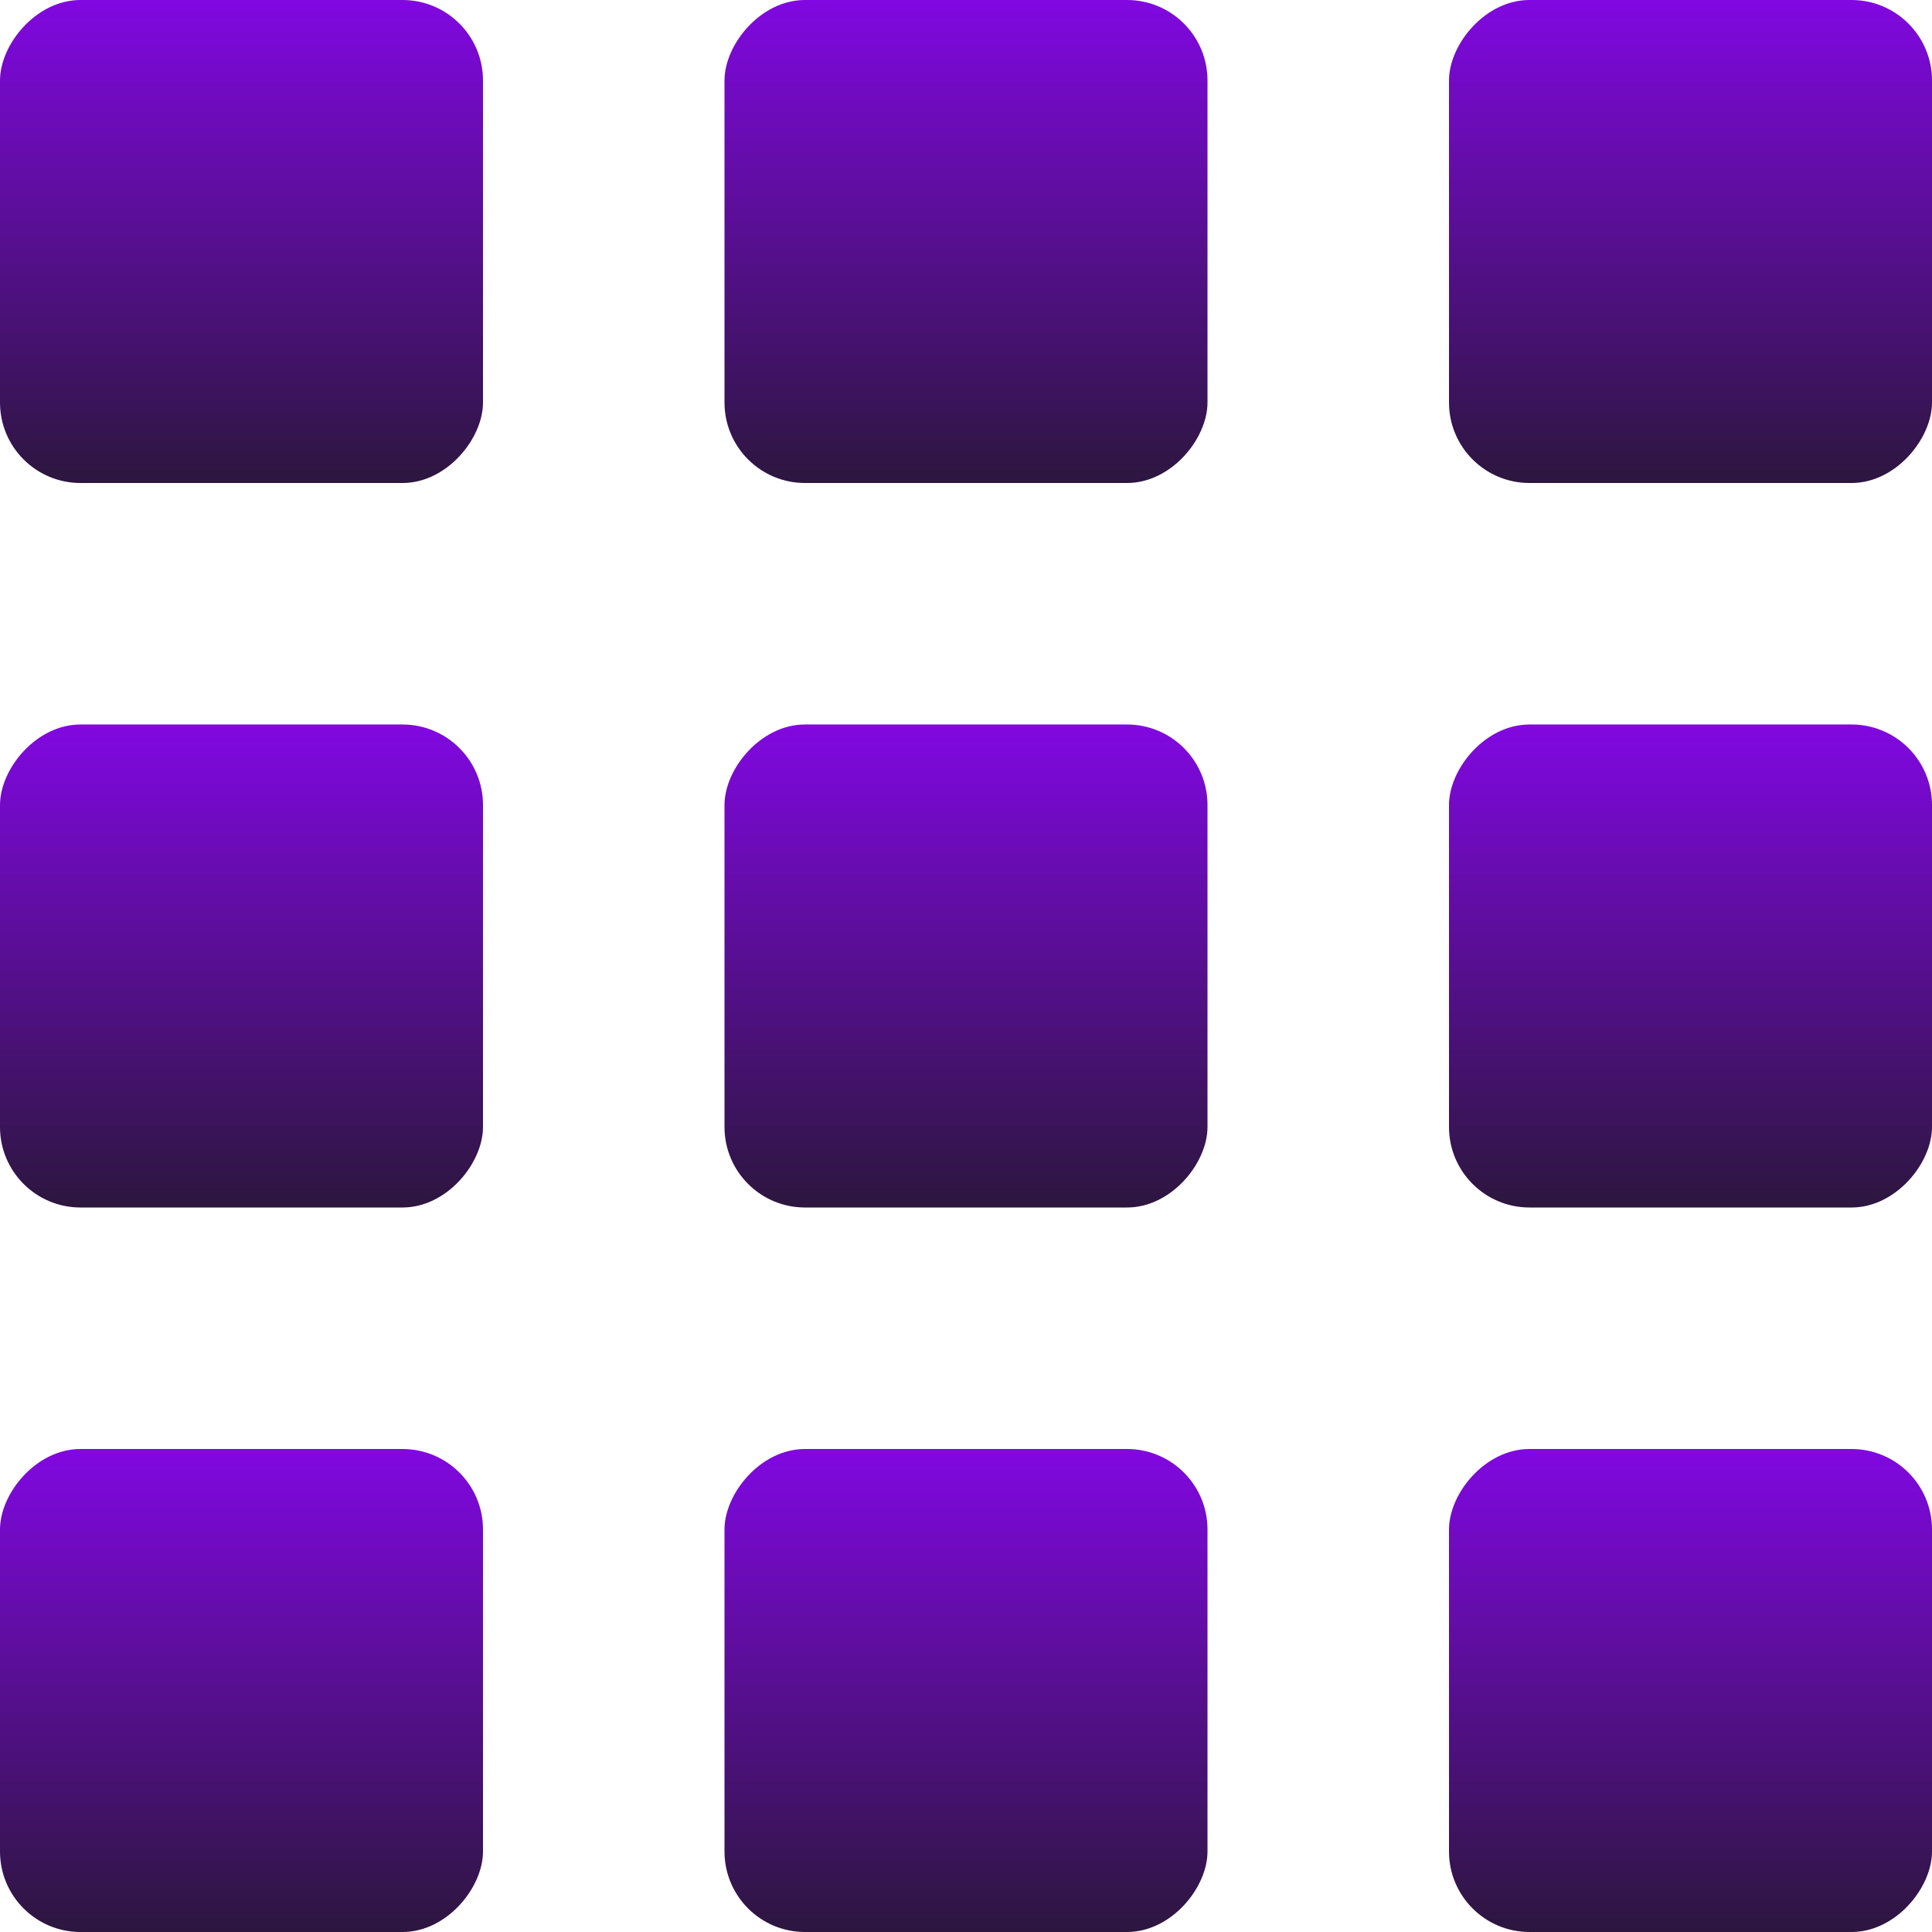<?xml version="1.0" encoding="UTF-8"?> <svg xmlns="http://www.w3.org/2000/svg" width="24" height="24" viewBox="0 0 24 24" fill="none"><rect width="6" height="6" rx="1" transform="matrix(1 0 0 -1 0 6)" fill="url(#paint0_linear_4578_126)"></rect><rect width="6" height="6" rx="1" transform="matrix(1 0 0 -1 9 6)" fill="url(#paint1_linear_4578_126)"></rect><rect width="6" height="6" rx="1" transform="matrix(1 0 0 -1 18 6)" fill="url(#paint2_linear_4578_126)"></rect><rect width="6" height="6" rx="1" transform="matrix(1 0 0 -1 0 15)" fill="url(#paint3_linear_4578_126)"></rect><rect width="6" height="6" rx="1" transform="matrix(1 0 0 -1 9 15)" fill="url(#paint4_linear_4578_126)"></rect><rect width="6" height="6" rx="1" transform="matrix(1 0 0 -1 18 15)" fill="url(#paint5_linear_4578_126)"></rect><rect width="6" height="6" rx="1" transform="matrix(1 0 0 -1 0 24)" fill="url(#paint6_linear_4578_126)"></rect><rect width="6" height="6" rx="1" transform="matrix(1 0 0 -1 9 24)" fill="url(#paint7_linear_4578_126)"></rect><rect width="6" height="6" rx="1" transform="matrix(1 0 0 -1 18 24)" fill="url(#paint8_linear_4578_126)"></rect><defs><linearGradient id="paint0_linear_4578_126" x1="3" y1="6" x2="3" y2="0" gradientUnits="userSpaceOnUse"><stop stop-color="#8108E1"></stop><stop offset="1" stop-color="#2C163E"></stop></linearGradient><linearGradient id="paint1_linear_4578_126" x1="3" y1="6" x2="3" y2="0" gradientUnits="userSpaceOnUse"><stop stop-color="#8108E1"></stop><stop offset="1" stop-color="#2C163E"></stop></linearGradient><linearGradient id="paint2_linear_4578_126" x1="3" y1="6" x2="3" y2="0" gradientUnits="userSpaceOnUse"><stop stop-color="#8108E1"></stop><stop offset="1" stop-color="#2C163E"></stop></linearGradient><linearGradient id="paint3_linear_4578_126" x1="3" y1="6" x2="3" y2="0" gradientUnits="userSpaceOnUse"><stop stop-color="#8108E1"></stop><stop offset="1" stop-color="#2C163E"></stop></linearGradient><linearGradient id="paint4_linear_4578_126" x1="3" y1="6" x2="3" y2="0" gradientUnits="userSpaceOnUse"><stop stop-color="#8108E1"></stop><stop offset="1" stop-color="#2C163E"></stop></linearGradient><linearGradient id="paint5_linear_4578_126" x1="3" y1="6" x2="3" y2="0" gradientUnits="userSpaceOnUse"><stop stop-color="#8108E1"></stop><stop offset="1" stop-color="#2C163E"></stop></linearGradient><linearGradient id="paint6_linear_4578_126" x1="3" y1="6" x2="3" y2="0" gradientUnits="userSpaceOnUse"><stop stop-color="#8108E1"></stop><stop offset="1" stop-color="#2C163E"></stop></linearGradient><linearGradient id="paint7_linear_4578_126" x1="3" y1="6" x2="3" y2="0" gradientUnits="userSpaceOnUse"><stop stop-color="#8108E1"></stop><stop offset="1" stop-color="#2C163E"></stop></linearGradient><linearGradient id="paint8_linear_4578_126" x1="3" y1="6" x2="3" y2="0" gradientUnits="userSpaceOnUse"><stop stop-color="#8108E1"></stop><stop offset="1" stop-color="#2C163E"></stop></linearGradient></defs></svg> 